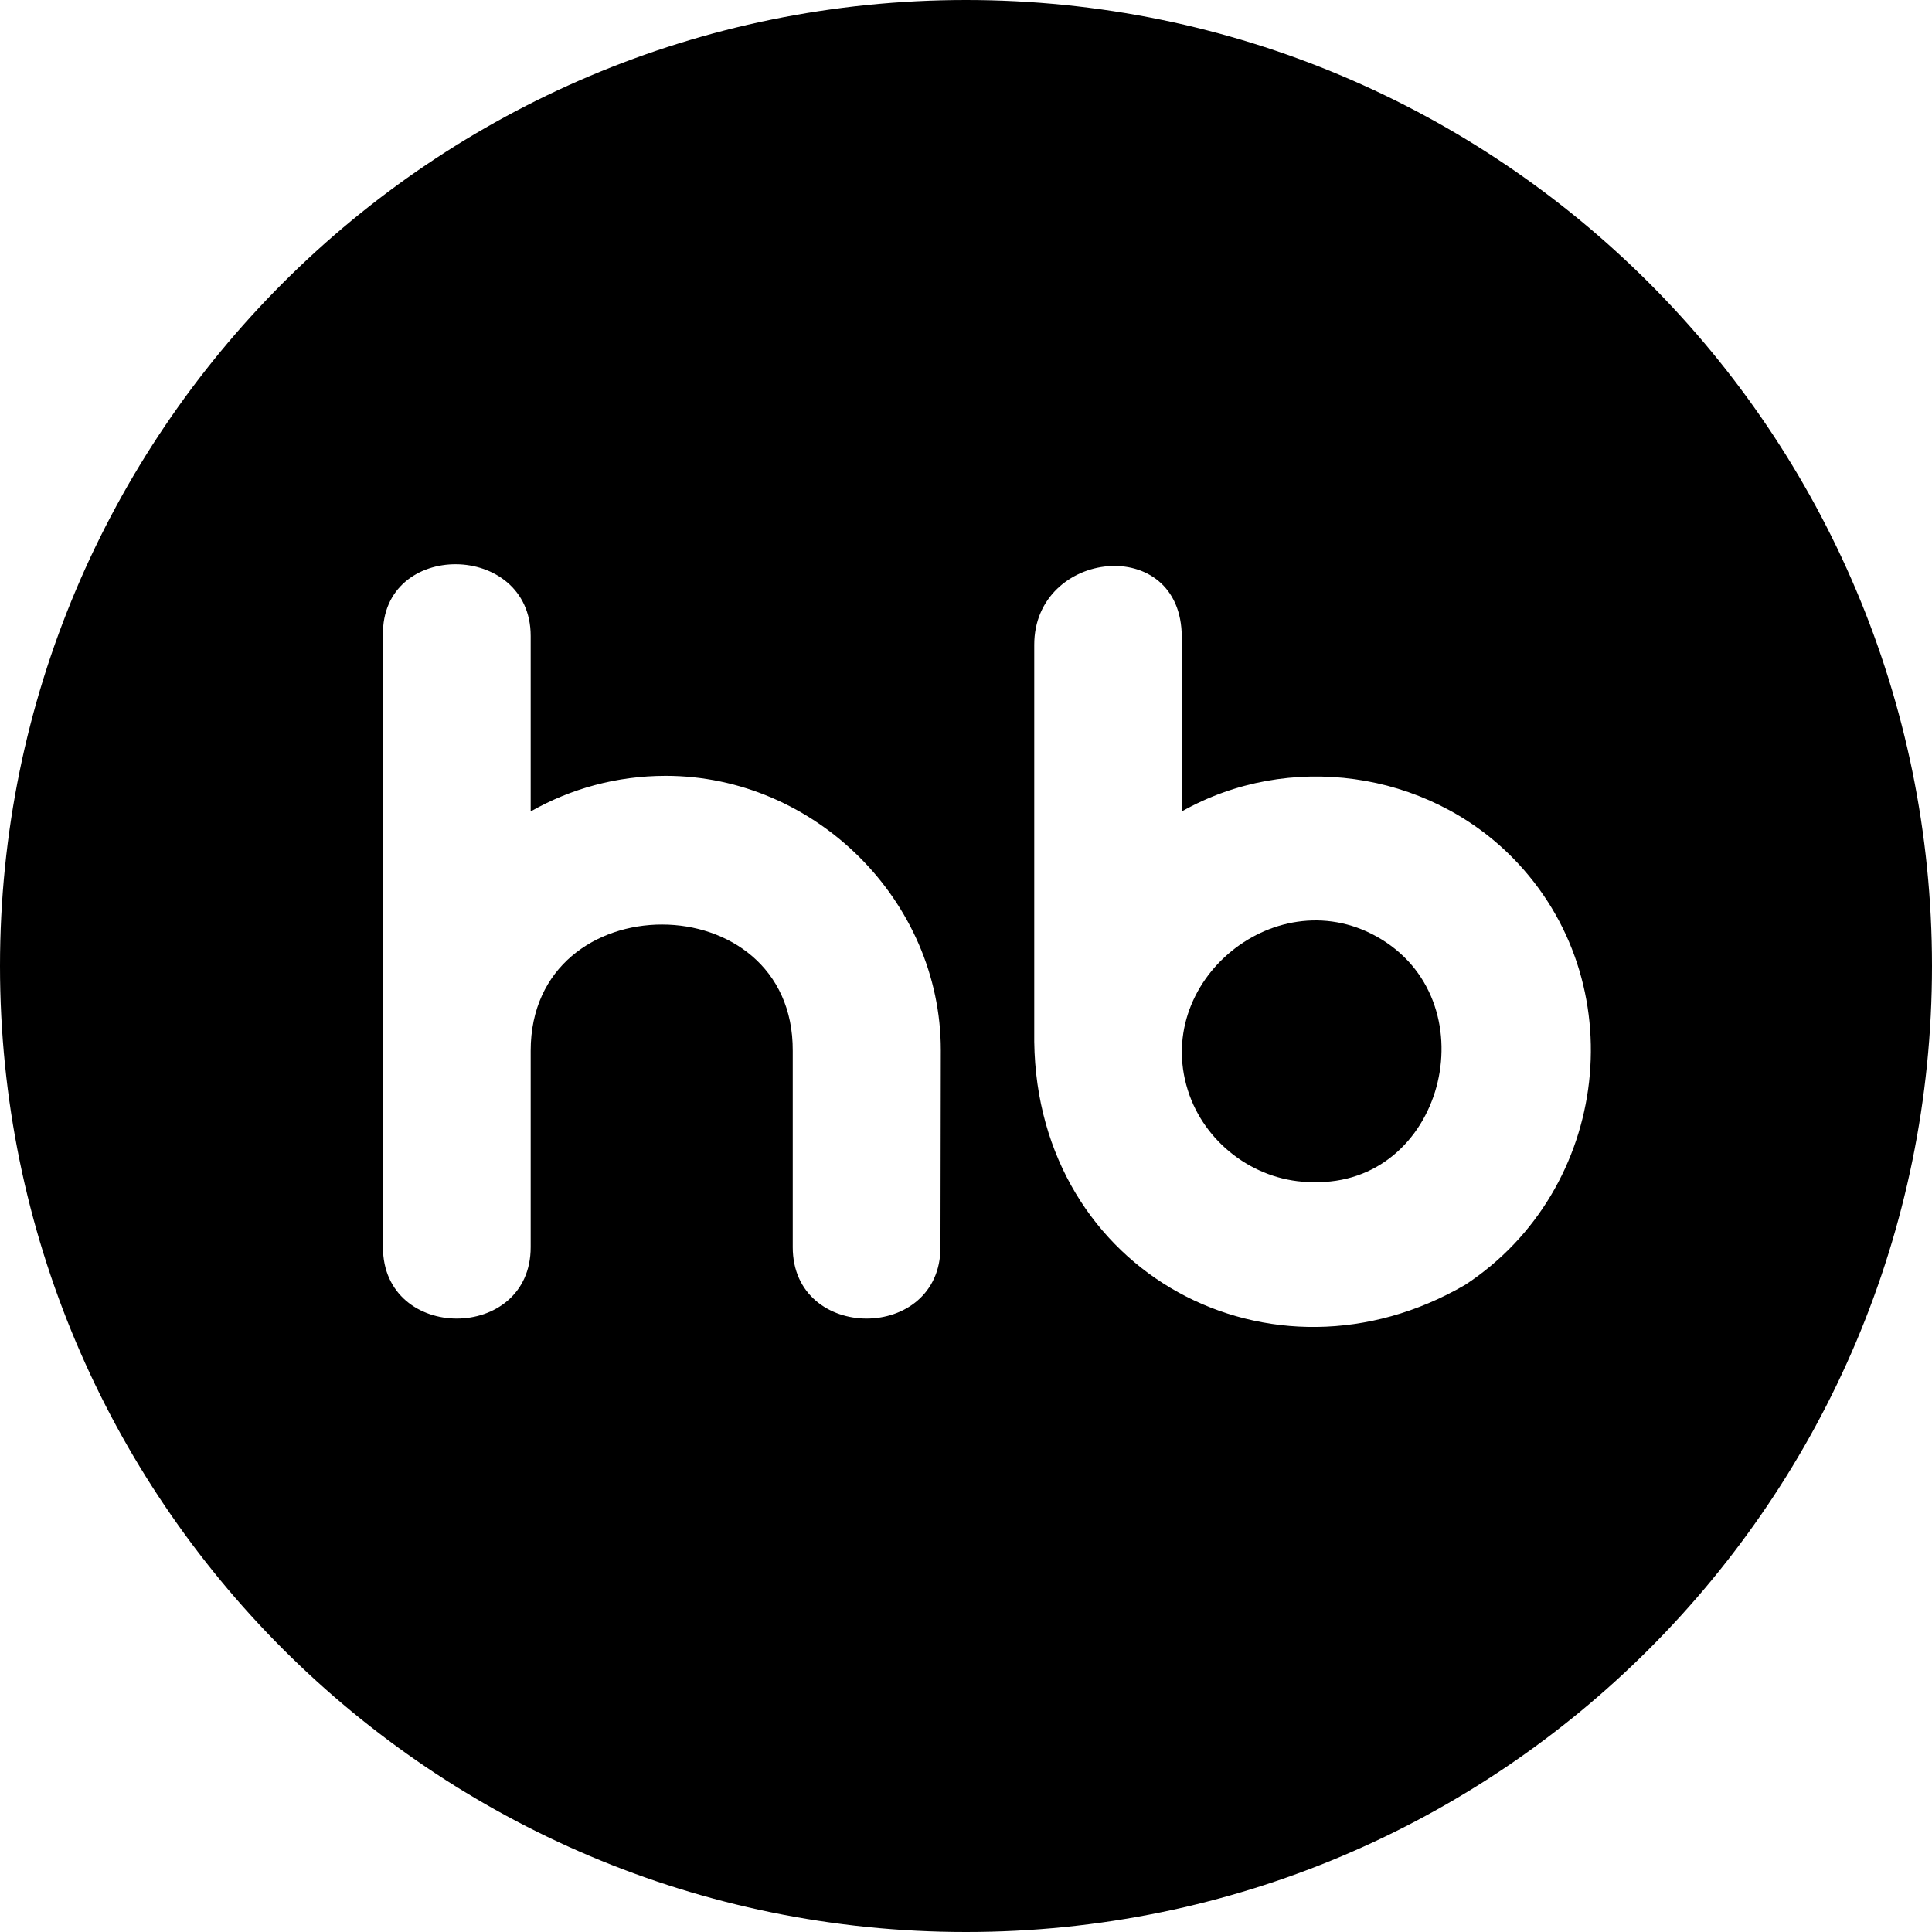 <svg width="28" height="28" viewBox="0 0 28 28" fill="none" xmlns="http://www.w3.org/2000/svg">
<path d="M19.023 17.132C18.235 17.132 17.509 16.616 17.24 15.875C16.648 14.227 18.53 12.698 20.023 13.615C21.586 14.574 20.912 17.188 19.023 17.132Z" fill="black"/>
<path fill-rule="evenodd" clip-rule="evenodd" d="M28 14C28 21.732 21.732 28 14 28C6.268 28 0 21.732 0 14C0 6.268 6.268 0 14 0C21.732 0 28 6.268 28 14ZM13.635 15.219C13.635 13.054 11.811 11.244 9.648 11.244C8.937 11.244 8.269 11.431 7.691 11.76V9.217C7.691 7.844 5.523 7.821 5.55 9.208V18.075C5.55 19.455 7.691 19.454 7.691 18.075V15.228C7.691 12.788 11.502 12.79 11.489 15.231V18.075C11.489 19.455 13.63 19.454 13.63 18.075L13.635 15.219ZM21.919 12.428C20.669 11.163 18.67 10.888 17.127 11.76V9.234C17.127 7.729 14.985 7.96 14.989 9.348L14.989 15.097C15.033 18.456 18.434 20.253 21.236 18.62C23.335 17.241 23.693 14.224 21.919 12.428Z" fill="black"/>
</svg>
